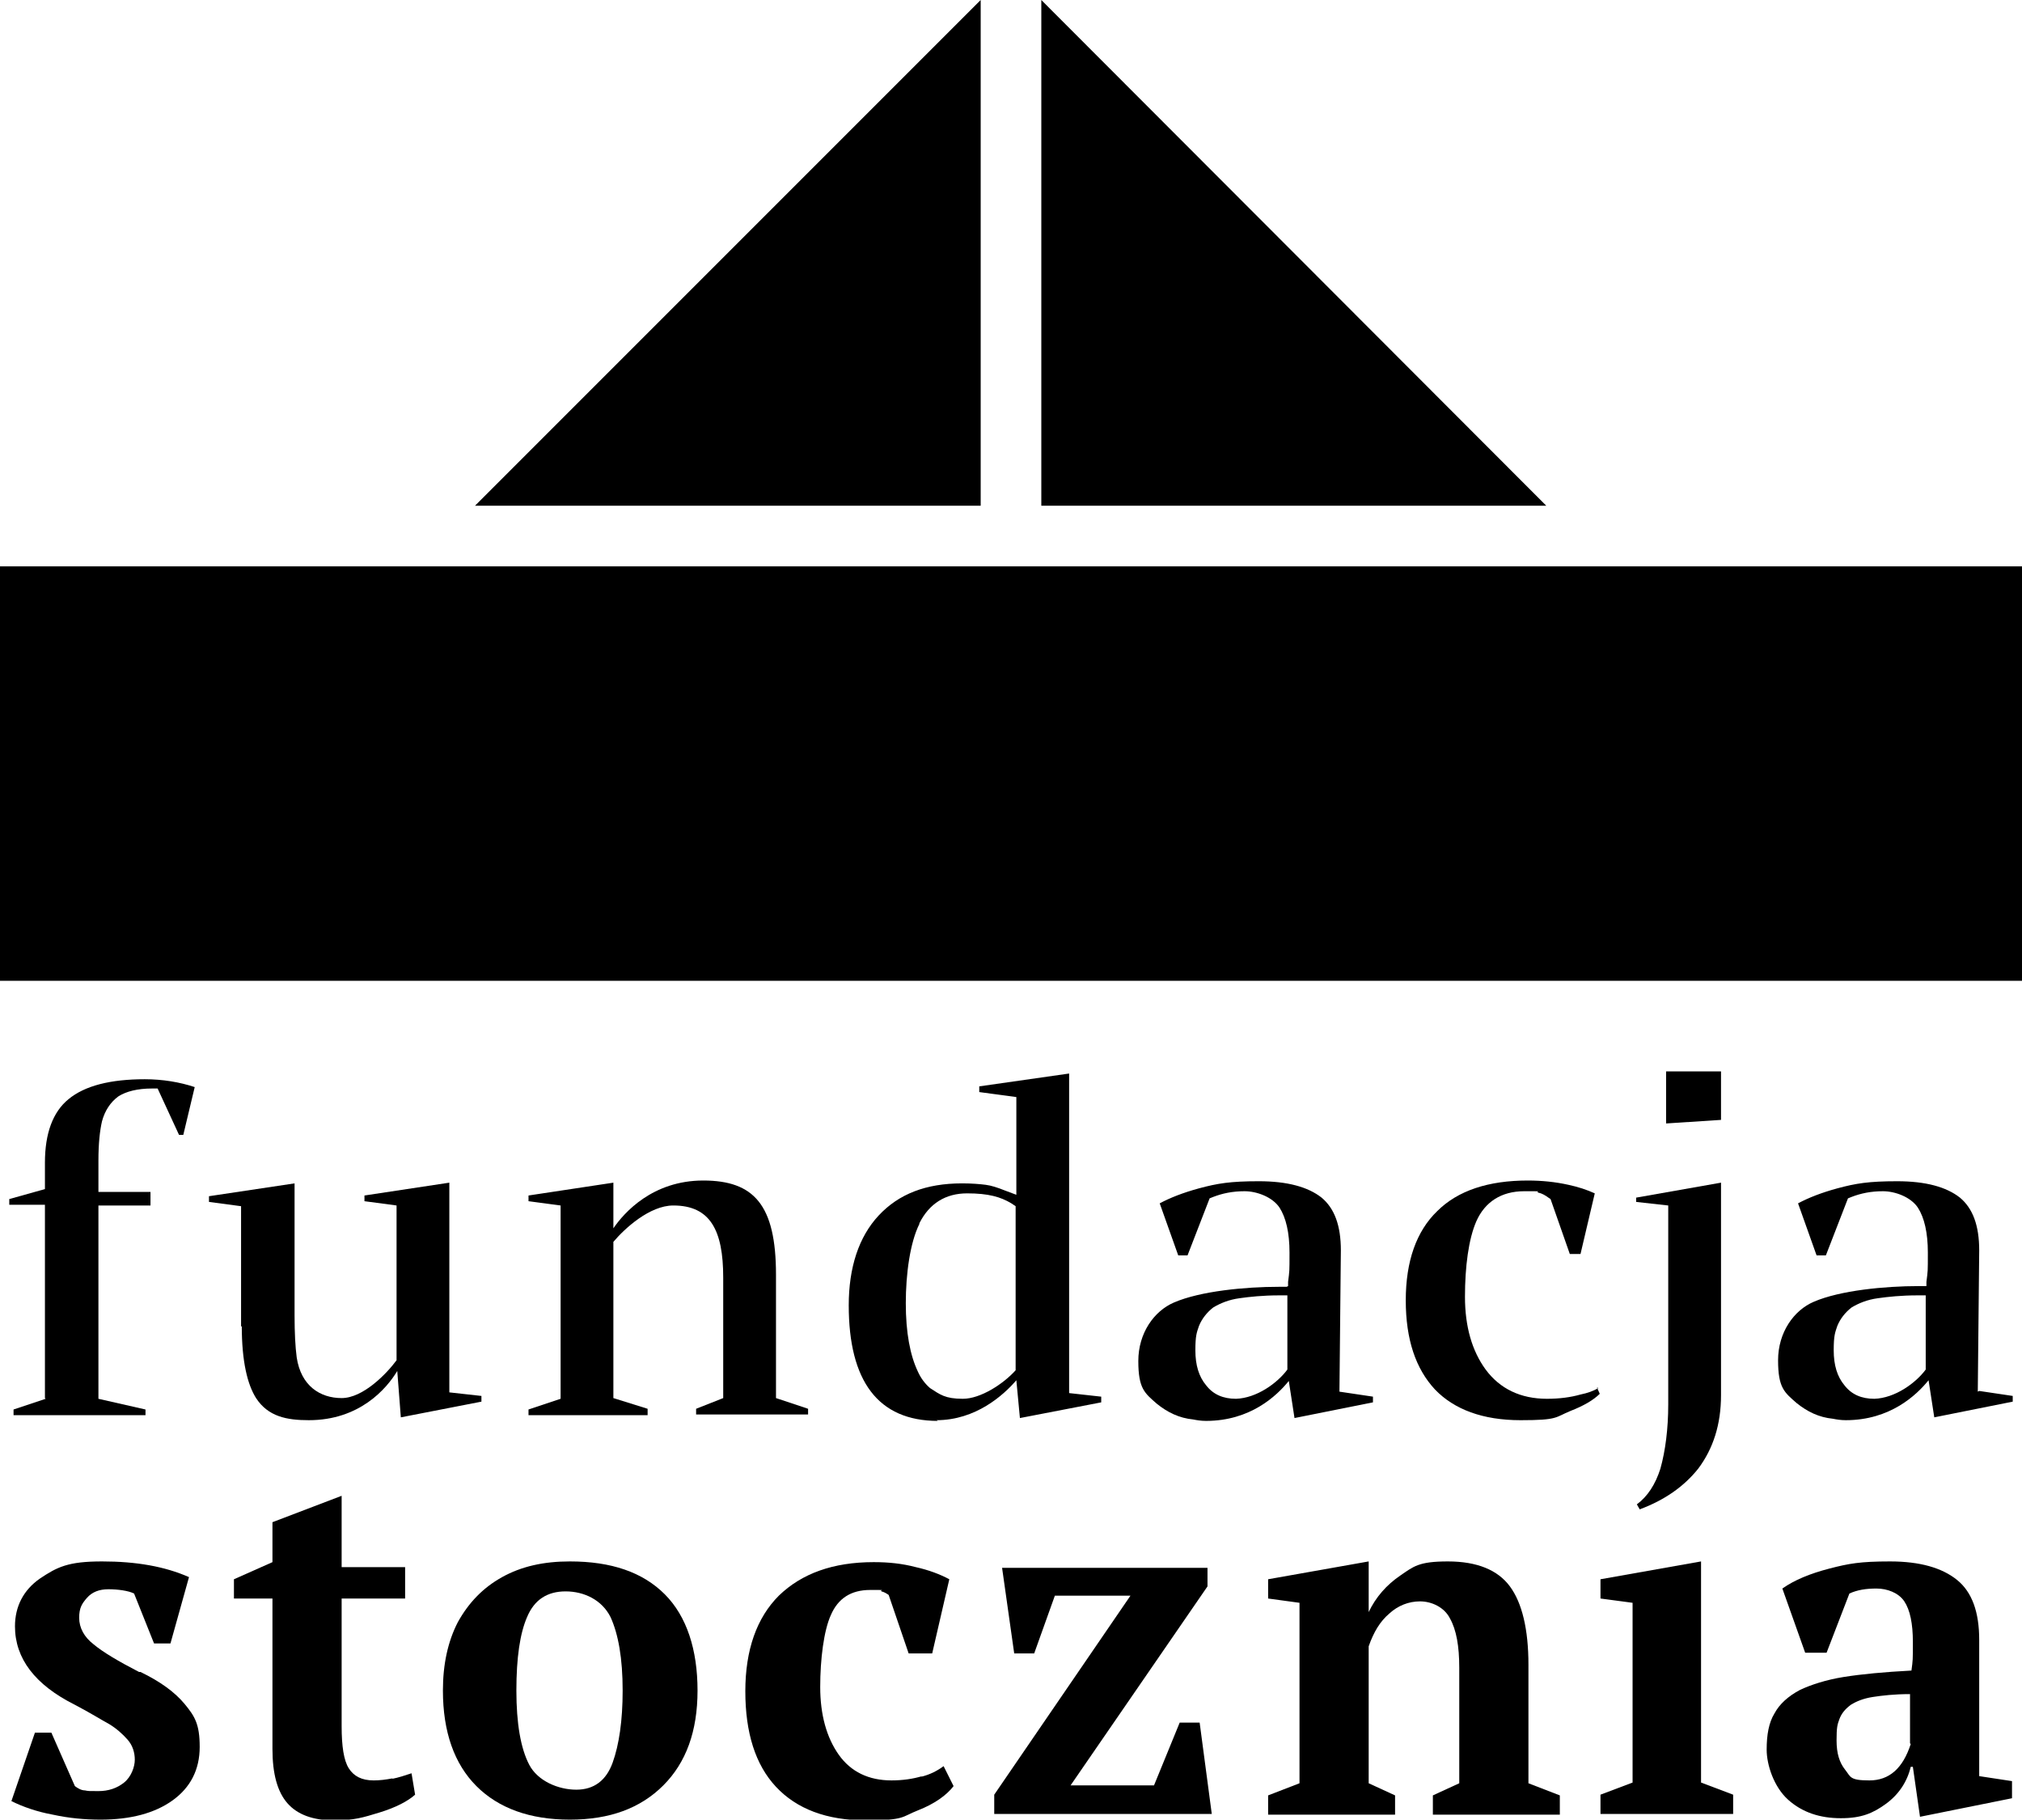 <?xml version="1.0" encoding="UTF-8"?> <svg xmlns="http://www.w3.org/2000/svg" id="Warstwa_1" data-name="Warstwa 1" version="1.1" viewBox="0 0 283.5 255.1"><defs><style> .cls-1 { fill: #000; stroke-width: 0px; } </style></defs><rect class="cls-1" y="79.4" width="283.5" height="58.1"></rect><polygon class="cls-1" points="146 0 146 70.9 216.8 70.9 146 0"></polygon><polygon class="cls-1" points="137.5 0 66.6 70.9 137.5 70.9 137.5 0"></polygon><polygon class="cls-1" points="241.3 150.2 233.6 150.2 233.6 157.5 241.3 157 241.3 150.2"></polygon><g><path class="cls-1" d="M6.4,196.1l-4.5,1.5v.8h18.5v-.8l-6.6-1.5v-27.1h7.3v-1.9h-7.3v-4.4c0-2.4.2-4.2.5-5.5.4-1.5,1.2-2.7,2.3-3.5,1.1-.7,2.7-1.1,4.7-1.1h.8l3,6.5h.6l1.6-6.7c-2.1-.7-4.5-1.1-7-1.1-4.8,0-8.4.9-10.7,2.8-2.2,1.8-3.3,4.8-3.3,8.9v3.7s-5,1.4-5,1.4v.8h5v27.1h0Z"></path><path class="cls-1" d="M224.1,194.6c-.7.4-1.5.7-2.5.9-1.4.4-3,.6-4.7.6-3.7,0-6.6-1.4-8.6-4.1-1.9-2.6-2.9-6-2.9-10.2s.5-8.1,1.6-10.6c1.2-2.7,3.5-4.2,6.7-4.2s1.4,0,2,.2c.5.1,1,.4,1.4.7l.3.2,2.7,7.7h1.5l2-8.5c-1.1-.5-2.3-.9-3.7-1.2-1.8-.4-3.7-.6-5.7-.6-5.5,0-9.8,1.4-12.7,4.3-2.9,2.8-4.4,7-4.4,12.5s1.4,9.6,4.1,12.5c2.7,2.8,6.7,4.3,12,4.3s4.8-.4,7-1.3c1.8-.7,3.2-1.5,4.1-2.4l-.4-.9Z"></path><path class="cls-1" d="M277.3,195.1l.2-19.8c0-3.5-.9-5.9-2.7-7.4-1.9-1.5-4.8-2.3-8.8-2.3s-5.8.3-8.4,1c-2.2.6-4,1.3-5.5,2.1l2.6,7.3h1.3l3.1-8,.5-.2c1.3-.5,2.7-.8,4.4-.8s3.9.8,4.9,2.3c.9,1.4,1.4,3.5,1.4,6.3s0,2.5-.2,4.1v.6c0,0-1.1,0-1.1,0-4.7,0-11,.6-14.7,2.2-2.8,1.2-5,4.3-5,8.2s.9,4.5,2.6,6c1.5,1.2,3.1,2,5.1,2.2.5.1,1.1.2,1.8.2,6.2,0,9.9-3.5,11.6-5.6l.8,5.2,11-2.2v-.8l-4.7-.7ZM270,192c-1.4,1.9-4.3,4-7.2,4.1-1.8,0-3.2-.6-4.2-1.9-1-1.2-1.5-2.8-1.5-4.9s.2-2.5.5-3.4c.4-1,1.1-1.9,2-2.6,1-.6,2.2-1.1,3.7-1.3,1.4-.2,3.3-.4,5.5-.4h1.2s0,10.3,0,10.3Z"></path><path class="cls-1" d="M131.3,199.1c5.5,0,9.4-3.5,11.2-5.6l.5,5.3,11.4-2.2v-.8l-4.5-.5v-44.8l-12.6,1.8v.8l5.2.7v13.7l-1.6-.6c-1-.4-1.9-.7-2.7-.8-.8-.1-1.9-.2-3.3-.2-5.1,0-8.9,1.5-11.7,4.5-2.8,3-4.2,7.3-4.2,12.6,0,10.6,4.1,16.2,12.5,16.2M128.9,171.5c1.4-2.8,3.7-4.2,6.7-4.2s4.7.5,6.2,1.4l.6.4v19.4s0,3.6,0,3.6c-1.7,1.9-4.9,4-7.4,4s-3.2-.6-4.6-1.5c-.7-.6-1.3-1.4-1.7-2.3-1.1-2.3-1.7-5.5-1.7-9.6s.6-8.5,1.9-11.1"></path><path class="cls-1" d="M233.9,196.9c0,3.4-.4,6.5-1.1,9-.7,2.2-1.8,3.9-3.3,5l.4.7c3.5-1.3,6.2-3.2,8.2-5.7,2.1-2.8,3.2-6.2,3.2-10.3v-29.8s-11.9,2.1-11.9,2.1v.6l4.5.5v27.9Z"></path><path class="cls-1" d="M90.8,197.5l-4.8-1.5v-21.9c1.6-1.9,5.1-5.1,8.4-5.1,5.2,0,7,3.5,7,10.1v16.9l-3.8,1.5v.8h15.7v-.8l-4.5-1.5v-17.3c0-9.8-3.1-13.2-10.2-13.2s-11.1,4.5-12.6,6.7v-6.4l-11.9,1.8v.8l4.5.6v27.1l-4.5,1.5v.8h16.7v-.8h0Z"></path><path class="cls-1" d="M33.9,185.9c0,5,.8,8.2,2,10.1,1.7,2.6,4.3,3.1,7.4,3.1,7.1,0,10.9-4.4,12.4-6.9l.5,6.5,11.3-2.2v-.8l-4.5-.5v-29.4l-11.9,1.8v.8l4.5.6v21.7h0c-1.4,1.9-4.7,5.3-7.7,5.3s-5.7-1.7-6.3-5.7c-.2-1.5-.3-3.5-.3-5.9v-18.5l-12,1.8v.8l4.5.6v16.9h0Z"></path><path class="cls-1" d="M180.4,180.4h-1.1c-4.7,0-11,.6-14.7,2.2-2.8,1.2-5,4.3-5,8.2s.9,4.5,2.6,6c1.5,1.2,3.1,2,5.1,2.2.5.1,1.1.2,1.8.2,6.2,0,9.9-3.5,11.6-5.6l.8,5.2,11-2.2v-.8l-4.7-.7.2-19.8c0-3.5-.9-5.9-2.7-7.4-1.9-1.5-4.8-2.3-8.8-2.3s-5.8.3-8.4,1c-2.2.6-4,1.3-5.5,2.1l2.6,7.3h1.3l3.1-8,.5-.2c1.3-.5,2.7-.8,4.4-.8s3.9.8,4.9,2.3c.9,1.4,1.4,3.5,1.4,6.3s0,2.5-.2,4.1v.6ZM180.5,192c-1.4,1.9-4.3,4-7.2,4.1-1.8,0-3.2-.6-4.2-1.9-1-1.2-1.5-2.8-1.5-4.9s.2-2.5.5-3.4c.4-1,1.1-1.9,2-2.6,1-.6,2.2-1.1,3.7-1.3,1.4-.2,3.3-.4,5.5-.4h1.2s0,10.3,0,10.3h0Z"></path><path class="cls-1" d="M19.5,234.4c-2.9-1.5-5.1-2.8-6.4-3.9-1.3-1-2-2.3-2-3.7s.4-2,1.1-2.8c.7-.8,1.7-1.2,3-1.2s2.8.2,3.6.6l2.8,7h2.3l2.6-9.3c-3.4-1.5-7.4-2.2-12.2-2.2s-6.3.8-8.7,2.4c-2.3,1.6-3.5,3.9-3.5,6.7,0,4.5,2.8,8.2,8.4,11,2.1,1.1,3.7,2.1,4.8,2.7,1,.6,1.9,1.4,2.6,2.2.7.8,1,1.8,1,2.8s-.5,2.4-1.5,3.2c-1,.8-2.2,1.2-3.6,1.2s-1.4,0-1.9-.1c-.5,0-1-.3-1.4-.6l-3.3-7.5h-2.3l-3.3,9.6c1.6.8,3.6,1.5,5.8,1.9,2.3.5,4.5.7,6.7.7,4.2,0,7.6-.9,10.1-2.7,2.5-1.8,3.8-4.3,3.8-7.5s-.7-4.3-2.1-6c-1.4-1.7-3.5-3.2-6.2-4.5"></path><path class="cls-1" d="M55.1,249.3c-1,.2-1.9.3-2.7.3-1.7,0-2.8-.6-3.5-1.7-.7-1.1-1-3.1-1-5.9v-17.9h8.9v-4.4h-8.9v-10l-9.7,3.7v5.6l-5.4,2.4v2.7h5.4v21.1c0,3.5.7,6,2.1,7.6,1.4,1.6,3.6,2.4,6.5,2.4s4.1-.4,6.4-1.1c2.3-.7,4-1.6,5-2.5l-.5-3c-.9.3-1.8.6-2.8.8"></path><path class="cls-1" d="M79.9,218.9c-3.7,0-6.8.7-9.5,2.2-2.7,1.5-4.7,3.6-6.2,6.3-1.4,2.7-2.1,5.9-2.1,9.6,0,5.8,1.6,10.3,4.7,13.4,3.1,3.1,7.5,4.7,13.1,4.7s9.9-1.6,13.1-4.8c3.2-3.2,4.8-7.6,4.8-13.3s-1.5-10.4-4.6-13.5c-3.1-3.1-7.5-4.6-13.3-4.6M85.9,247.1c-.9,2.5-2.6,3.8-5.1,3.8s-5.4-1.2-6.6-3.5c-1.2-2.3-1.8-5.8-1.8-10.4s.5-8,1.5-10.3c1-2.4,2.8-3.6,5.4-3.6s5.1,1.2,6.3,3.6c1.1,2.4,1.7,5.8,1.7,10.3,0,4.2-.5,7.6-1.4,10.1"></path><path class="cls-1" d="M129.3,249c-1.3.4-2.8.6-4.3.6-3.2,0-5.7-1.2-7.4-3.6-1.7-2.4-2.6-5.6-2.6-9.5s.5-7.9,1.5-10.1c1-2.3,2.8-3.5,5.5-3.5s1.2,0,1.6.2c.4.1.7.3,1,.5l2.8,8.2h3.3l2.4-10.4c-1.3-.7-2.9-1.3-4.7-1.7-1.9-.5-3.8-.7-5.9-.7-5.7,0-10.1,1.6-13.3,4.7-3.1,3.1-4.7,7.6-4.7,13.4s1.4,10.3,4.3,13.4c2.9,3.1,7.1,4.7,12.6,4.7s5-.5,7.3-1.4c2.3-.9,4-2.1,5-3.4l-1.4-2.8c-.8.6-1.9,1.2-3.2,1.5"></path><polygon class="cls-1" points="165.4 241.5 161.8 250.3 150.1 250.3 169.3 222.4 169.3 219.8 140.5 219.8 142.2 231.8 145 231.8 147.9 223.7 158.5 223.7 139.4 251.6 139.4 254.3 169.9 254.3 168.2 241.5 165.4 241.5"></polygon><path class="cls-1" d="M214.3,233.4c0-5-.9-8.7-2.6-11-1.7-2.3-4.6-3.5-8.7-3.5s-4.8.7-6.7,2c-1.9,1.3-3.4,3-4.4,5.1h0v-7.1l-14.1,2.5v2.7l4.4.6v25.3l-4.4,1.7v2.7h17.8v-2.7l-3.7-1.7v-19.2c.7-2,1.6-3.5,2.9-4.6,1.2-1.1,2.7-1.7,4.3-1.7s3.4.8,4.2,2.4c.9,1.6,1.3,3.9,1.3,6.9v16.2l-3.7,1.7v2.7h17.8v-2.7l-4.4-1.7v-16.5Z"></path><polygon class="cls-1" points="238.5 218.9 224.4 221.4 224.4 224.1 228.9 224.7 228.9 249.9 224.4 251.6 224.4 254.3 243 254.3 243 251.6 238.5 249.9 238.5 218.9"></polygon><path class="cls-1" d="M277.5,229.9c0-3.9-1-6.7-3.1-8.4-2.1-1.7-5.2-2.6-9.4-2.6s-5.8.3-8.5,1c-2.7.7-4.9,1.6-6.6,2.8l3.2,9h3l3.2-8.3c1.1-.5,2.3-.7,3.8-.7s3.1.6,3.9,1.8c.8,1.2,1.2,3.1,1.2,5.7s0,2.5-.2,4c-3.8.2-7,.5-9.5.9-2.5.4-4.6,1.1-6.1,1.8-1.7.9-2.9,2-3.6,3.3-.8,1.3-1.1,3-1.1,5.1s1,5.2,3,7c2,1.8,4.5,2.6,7.4,2.6s4.5-.7,6.3-2c1.8-1.3,3-3.1,3.5-5.2h.3l1,7,12.9-2.6v-2.4l-4.6-.7v-19.3ZM267.9,244.5c-1.1,3.4-3,5.1-5.8,5.1s-2.6-.5-3.4-1.5c-.8-1-1.2-2.3-1.2-4.1s.1-2.2.4-3c.3-.8.8-1.4,1.6-2,.8-.5,1.8-.9,3.1-1.1,1.3-.2,3-.4,5.2-.4v6.9h0Z"></path></g></svg> 